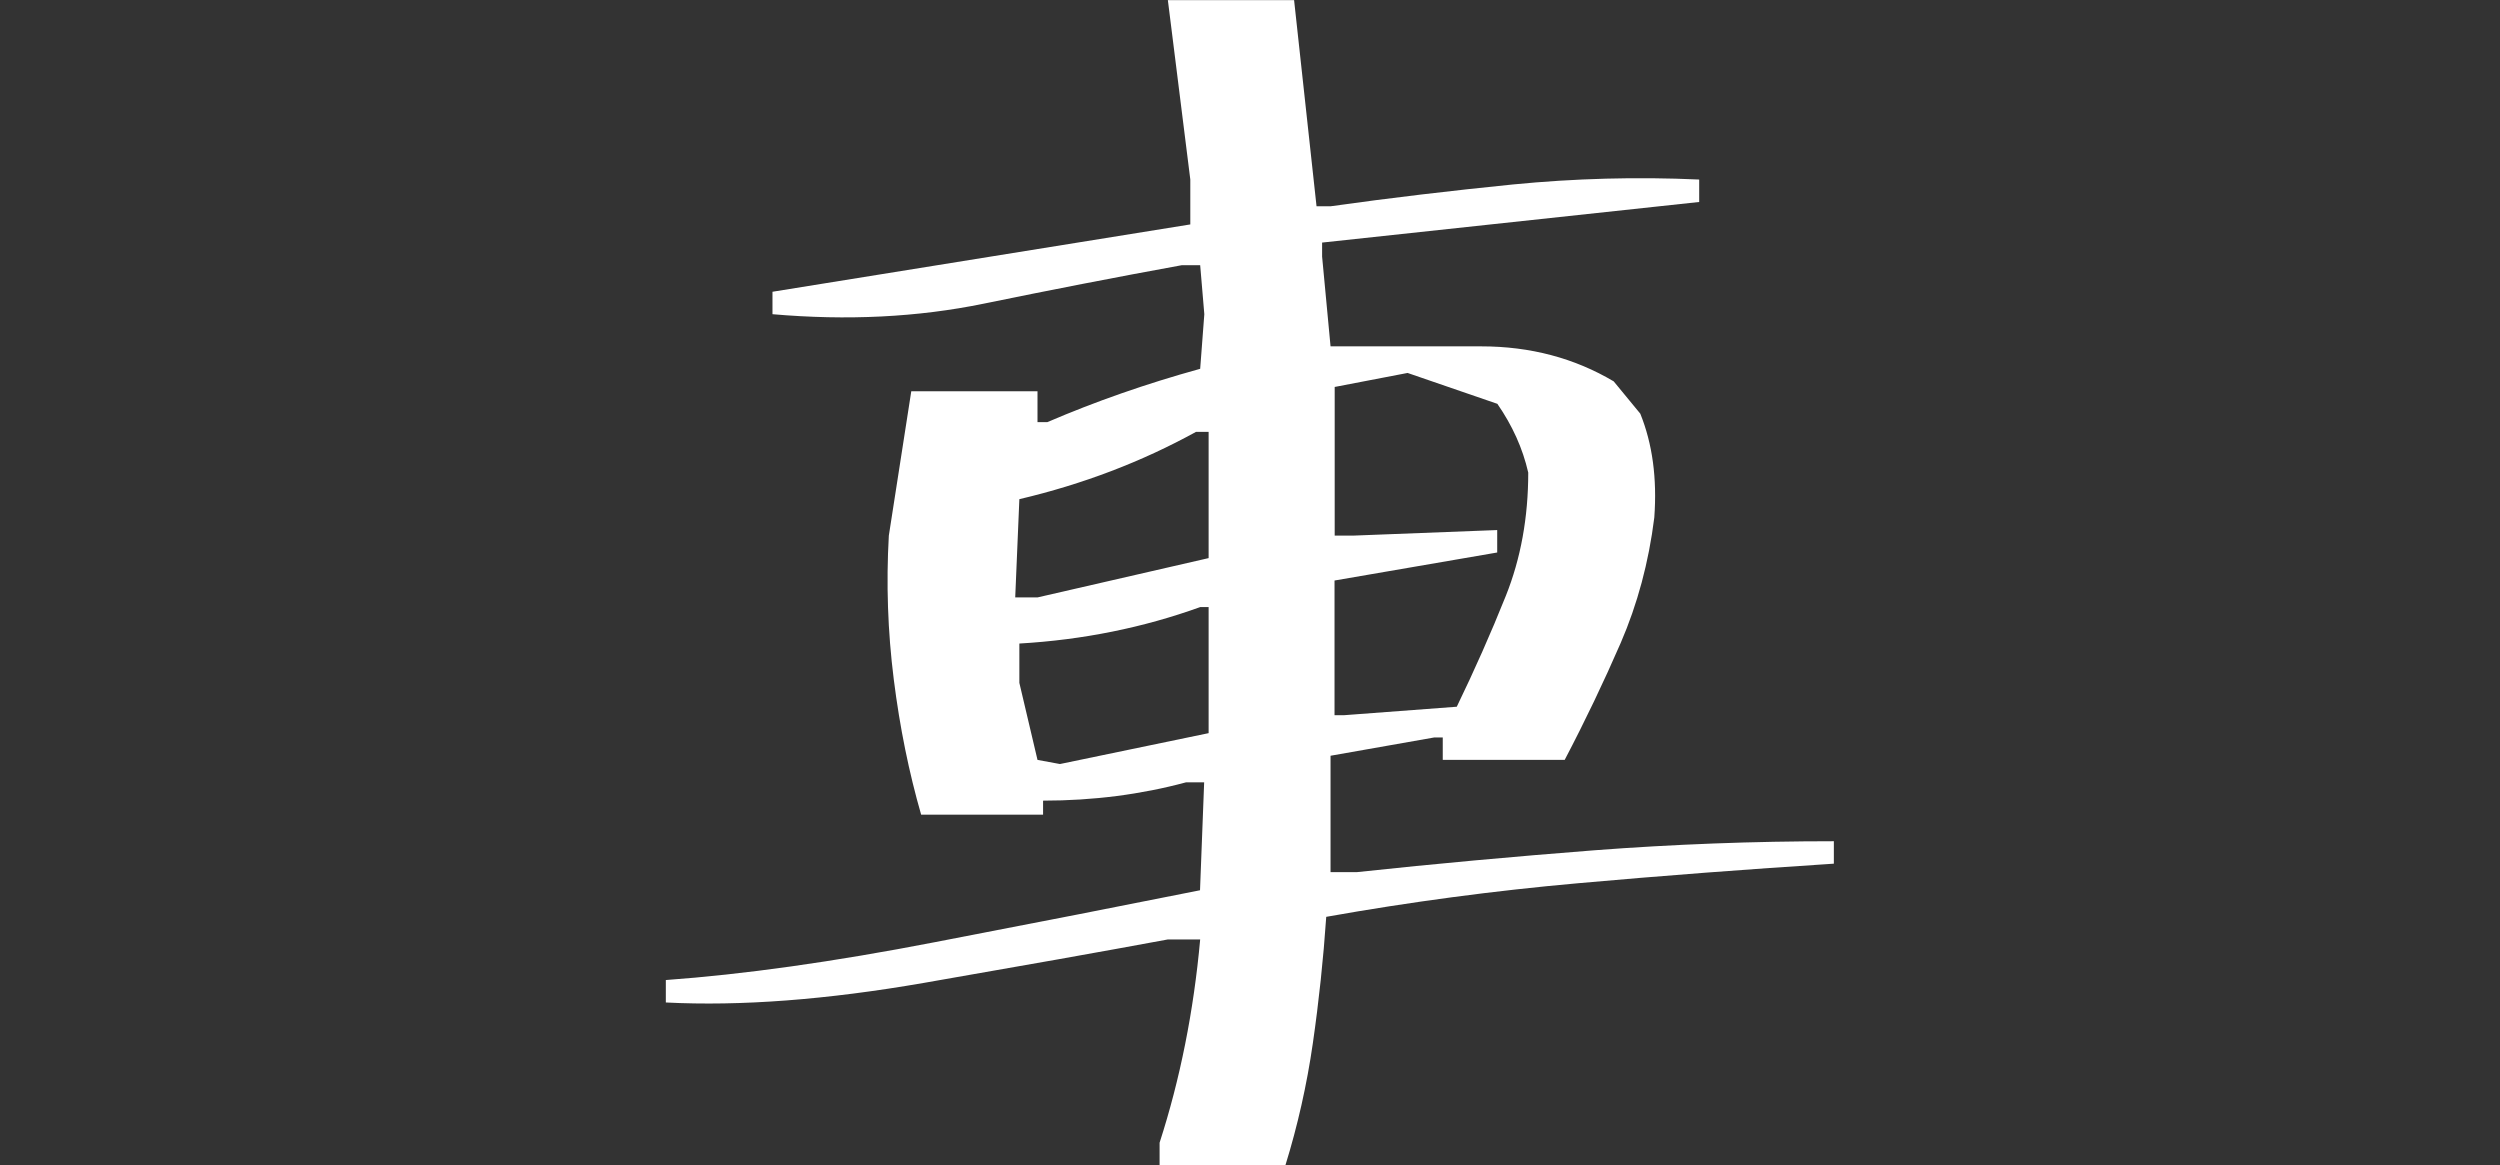 <?xml version="1.0" encoding="UTF-8"?>
<svg id="_レイヤー_2" data-name="レイヤー 2" xmlns="http://www.w3.org/2000/svg" viewBox="0 0 157.06 73.2">
  <rect x="0" y="0" width="157.06" height="73.2" fill="#333333" stroke="none"/>
  <defs>
    <style>
      .cls-1 {
        fill: none;
      }

      .cls-1, .cls-2 {
        stroke-width: 0px;
      }

      .cls-2 {
        fill: #fff;
      }
    </style>
  </defs>
  <g id="_レイヤー_1-2" data-name="レイヤー 1">
    <g id="keyword02_jp">
      <rect class="cls-1" y="6.02" width="157.06" height="61.15"/>
      <path class="cls-2" d="m72.85,73.2v-1.41c1.29-3.99,2.14-8.25,2.55-12.77h-2.03c-4.11.76-9.22,1.67-15.33,2.73-6.11,1.06-11.51,1.47-16.21,1.23v-1.41c4.87-.35,10.51-1.14,16.91-2.38,6.4-1.23,11.95-2.32,16.65-3.26l.26-6.78h-1.14c-2.82.76-5.81,1.15-8.98,1.15v.88h-7.66c-.76-2.64-1.34-5.47-1.72-8.5-.38-3.02-.48-6.03-.31-9.03l1.41-9.07h7.93v1.94h.62c3-1.29,6.2-2.41,9.6-3.35l.26-3.43-.26-3.08h-1.15c-4.17.76-8.32,1.57-12.46,2.42-4.14.85-8.56,1.07-13.26.66v-1.41l26.25-4.23v-2.82l-1.41-11.27h7.93l1.41,12.95h.88c3.76-.53,7.58-.98,11.45-1.37,3.88-.38,7.78-.49,11.71-.31v1.41l-23.69,2.55v.88l.53,5.64h9.47c3.08,0,5.86.74,8.32,2.2l1.67,2.03c.76,1.88,1.06,4.05.88,6.52-.35,2.82-1.06,5.45-2.11,7.88-1.06,2.44-2.23,4.89-3.52,7.35h-7.66v-1.41h-.53l-6.52,1.15v7.31h1.67c4.93-.53,9.89-.98,14.89-1.37,4.99-.38,10.01-.57,15.06-.57v1.41c-5.46.35-10.82.76-16.08,1.23-5.26.47-10.53,1.17-15.81,2.11-.18,2.64-.46,5.29-.84,7.93-.38,2.64-.96,5.2-1.72,7.66h-7.93Zm3.08-38.14v-7.93h-.79c-3.41,1.88-7.11,3.29-11.1,4.23l-.26,6.17h1.41l10.75-2.47Zm0,11.01v-7.93h-.53c-3.58,1.29-7.37,2.06-11.36,2.29v2.47l1.14,4.84,1.41.26,9.34-1.94Zm15.59-1.67c1.11-2.29,2.14-4.61,3.08-6.96.94-2.35,1.41-4.93,1.41-7.75-.35-1.53-1-2.96-1.94-4.32l-5.64-1.94-4.58.88v9.34h1.14l9.07-.35v1.41l-10.22,1.76v8.46h.62l7.05-.53Z"/>
    </g>
  </g>
</svg>